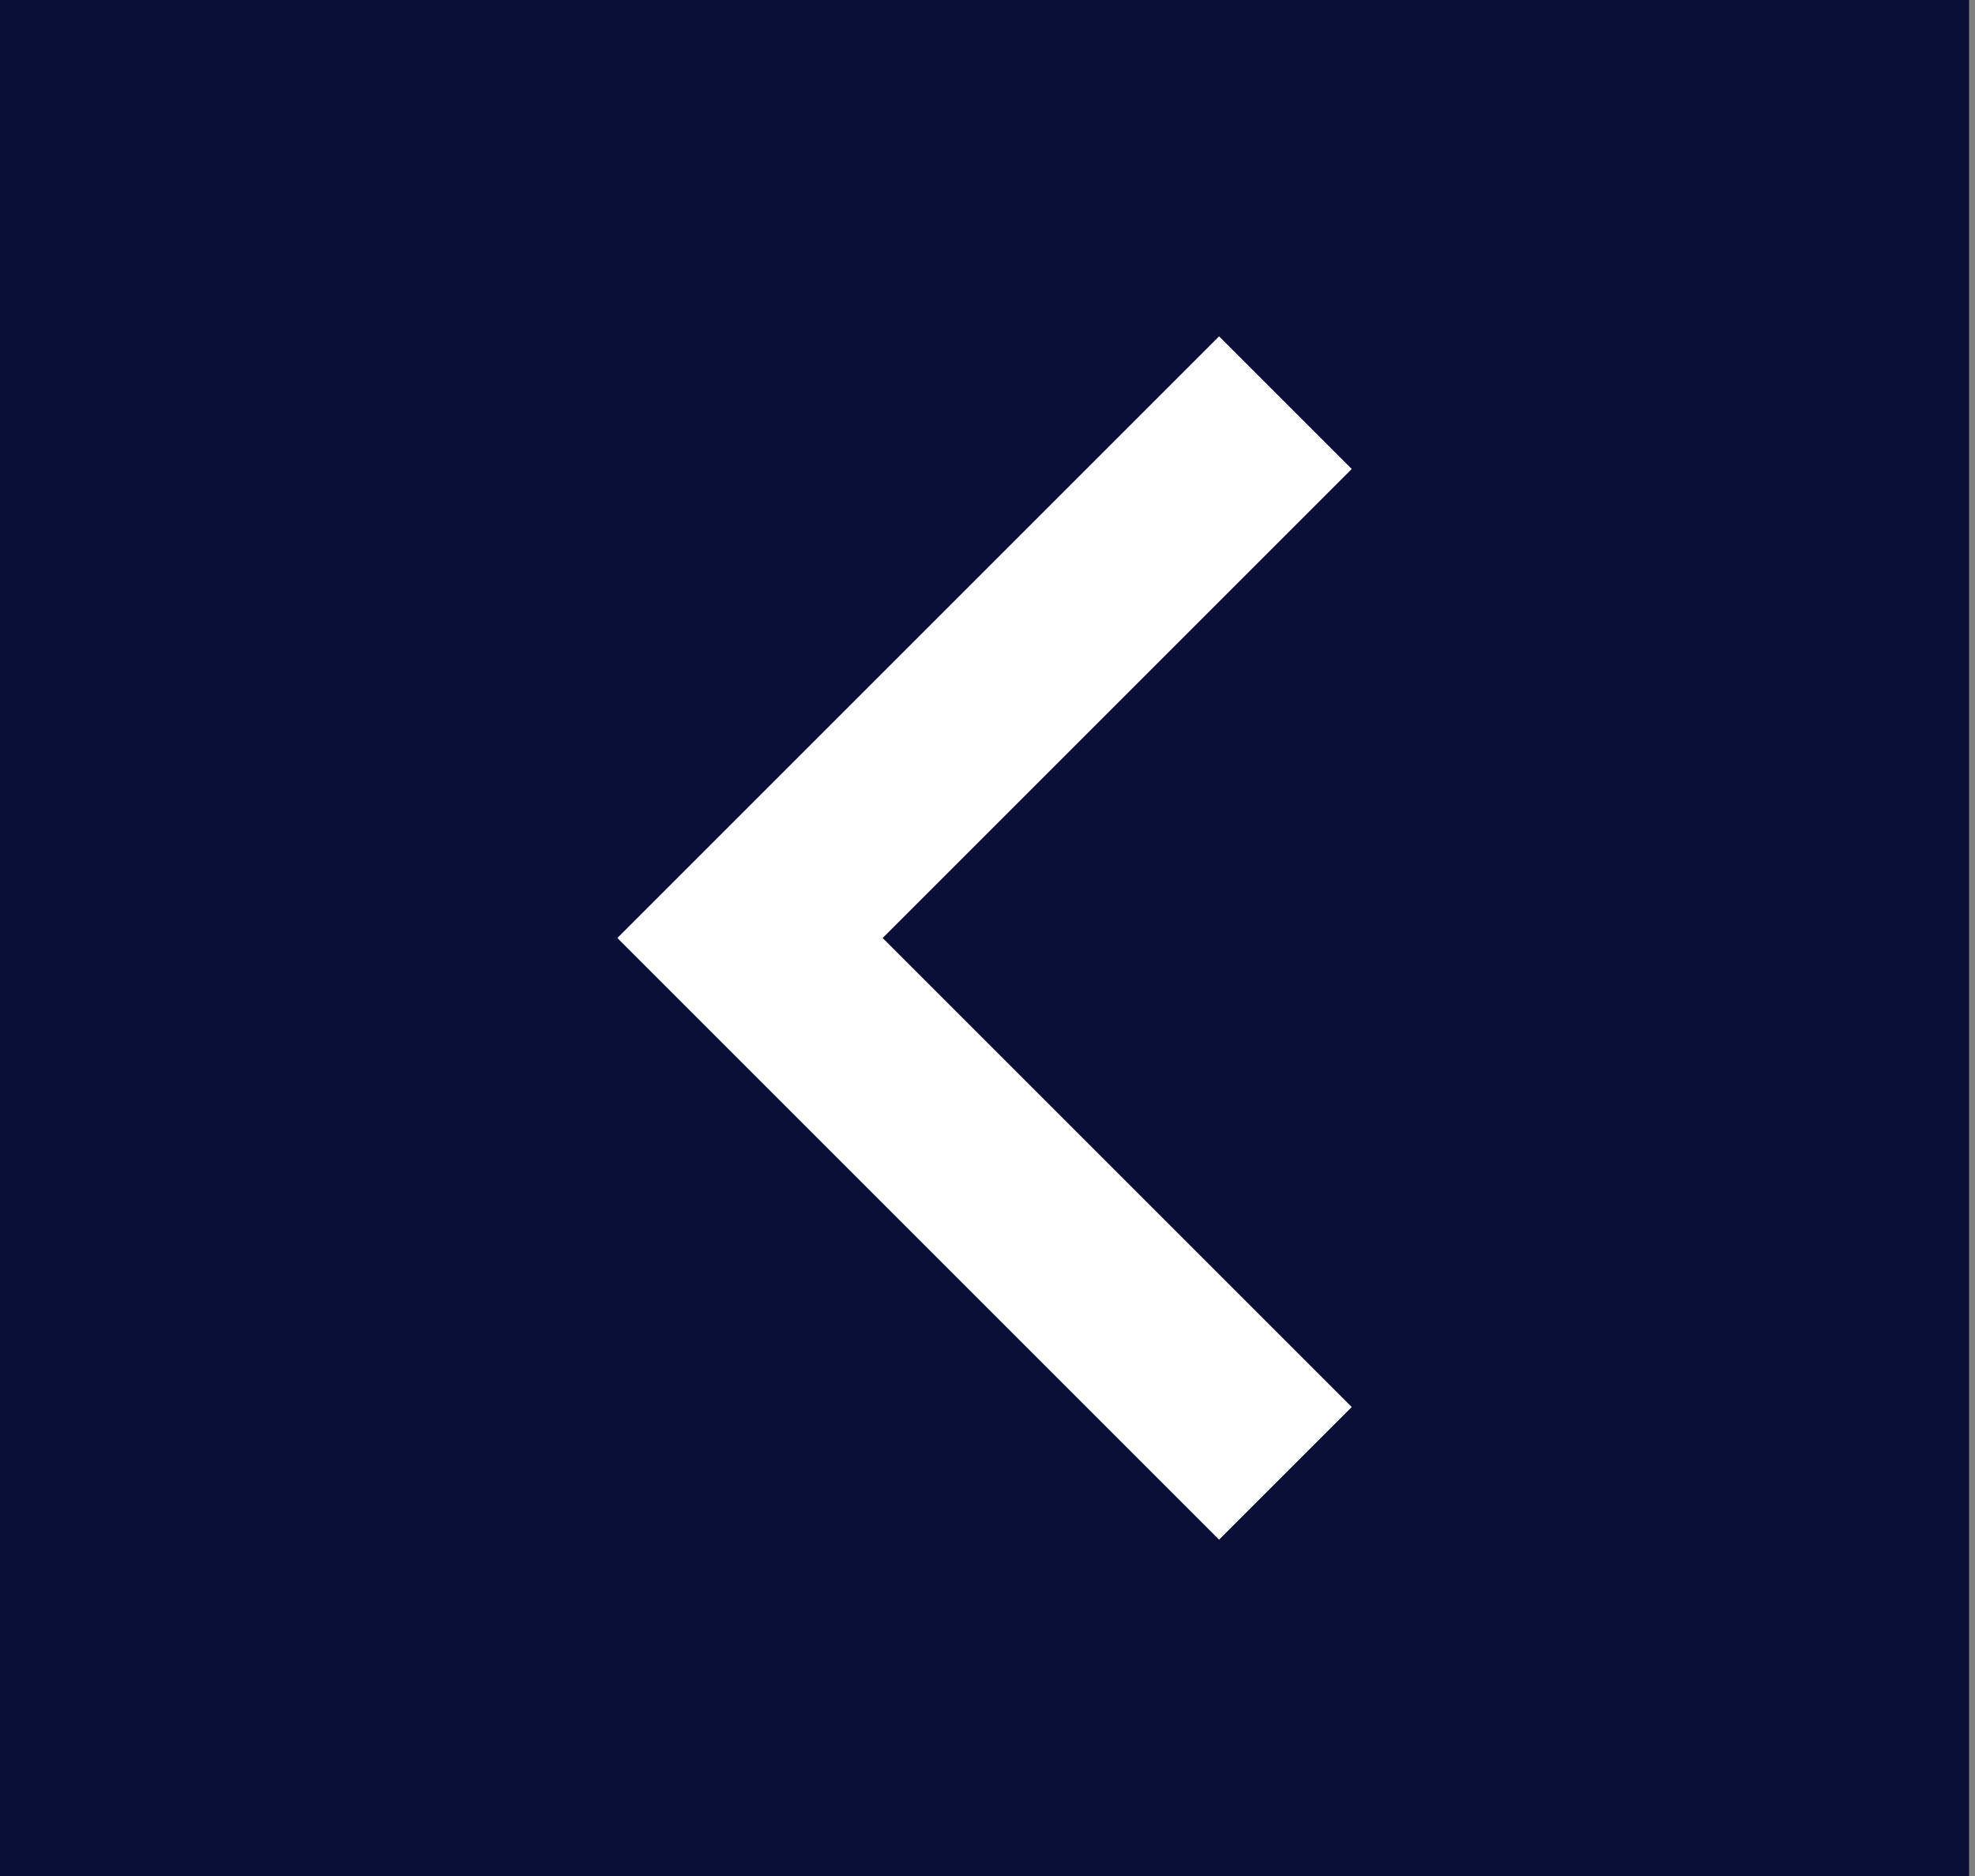 <svg width="20" height="19" viewBox="0 0 20 19" fill="none" xmlns="http://www.w3.org/2000/svg">
<rect x="0" y="0" width="20" height="19" fill="#808080" stroke="none"/>
<g clip-path="url(#clip0_320_922)">
<rect width="19" height="19.94" transform="matrix(4.37114e-08 -1 -1 -4.37114e-08 19.94 19)" fill="#090F36"/>
<g clip-path="url(#clip1_320_922)">
<path d="M12.345 14.25L7.595 9.5L12.345 4.75" stroke="white" stroke-width="1.9" stroke-linecap="square"/>
</g>
</g>
<defs>
<clipPath id="clip0_320_922">
<rect width="19" height="19.94" fill="white" transform="matrix(4.37114e-08 -1 -1 -4.37114e-08 19.94 19)"/>
</clipPath>
<clipPath id="clip1_320_922">
<rect width="19" height="19.94" fill="white" transform="matrix(4.37114e-08 -1 -1 -4.37114e-08 19.94 19)"/>
</clipPath>
</defs>
</svg>
